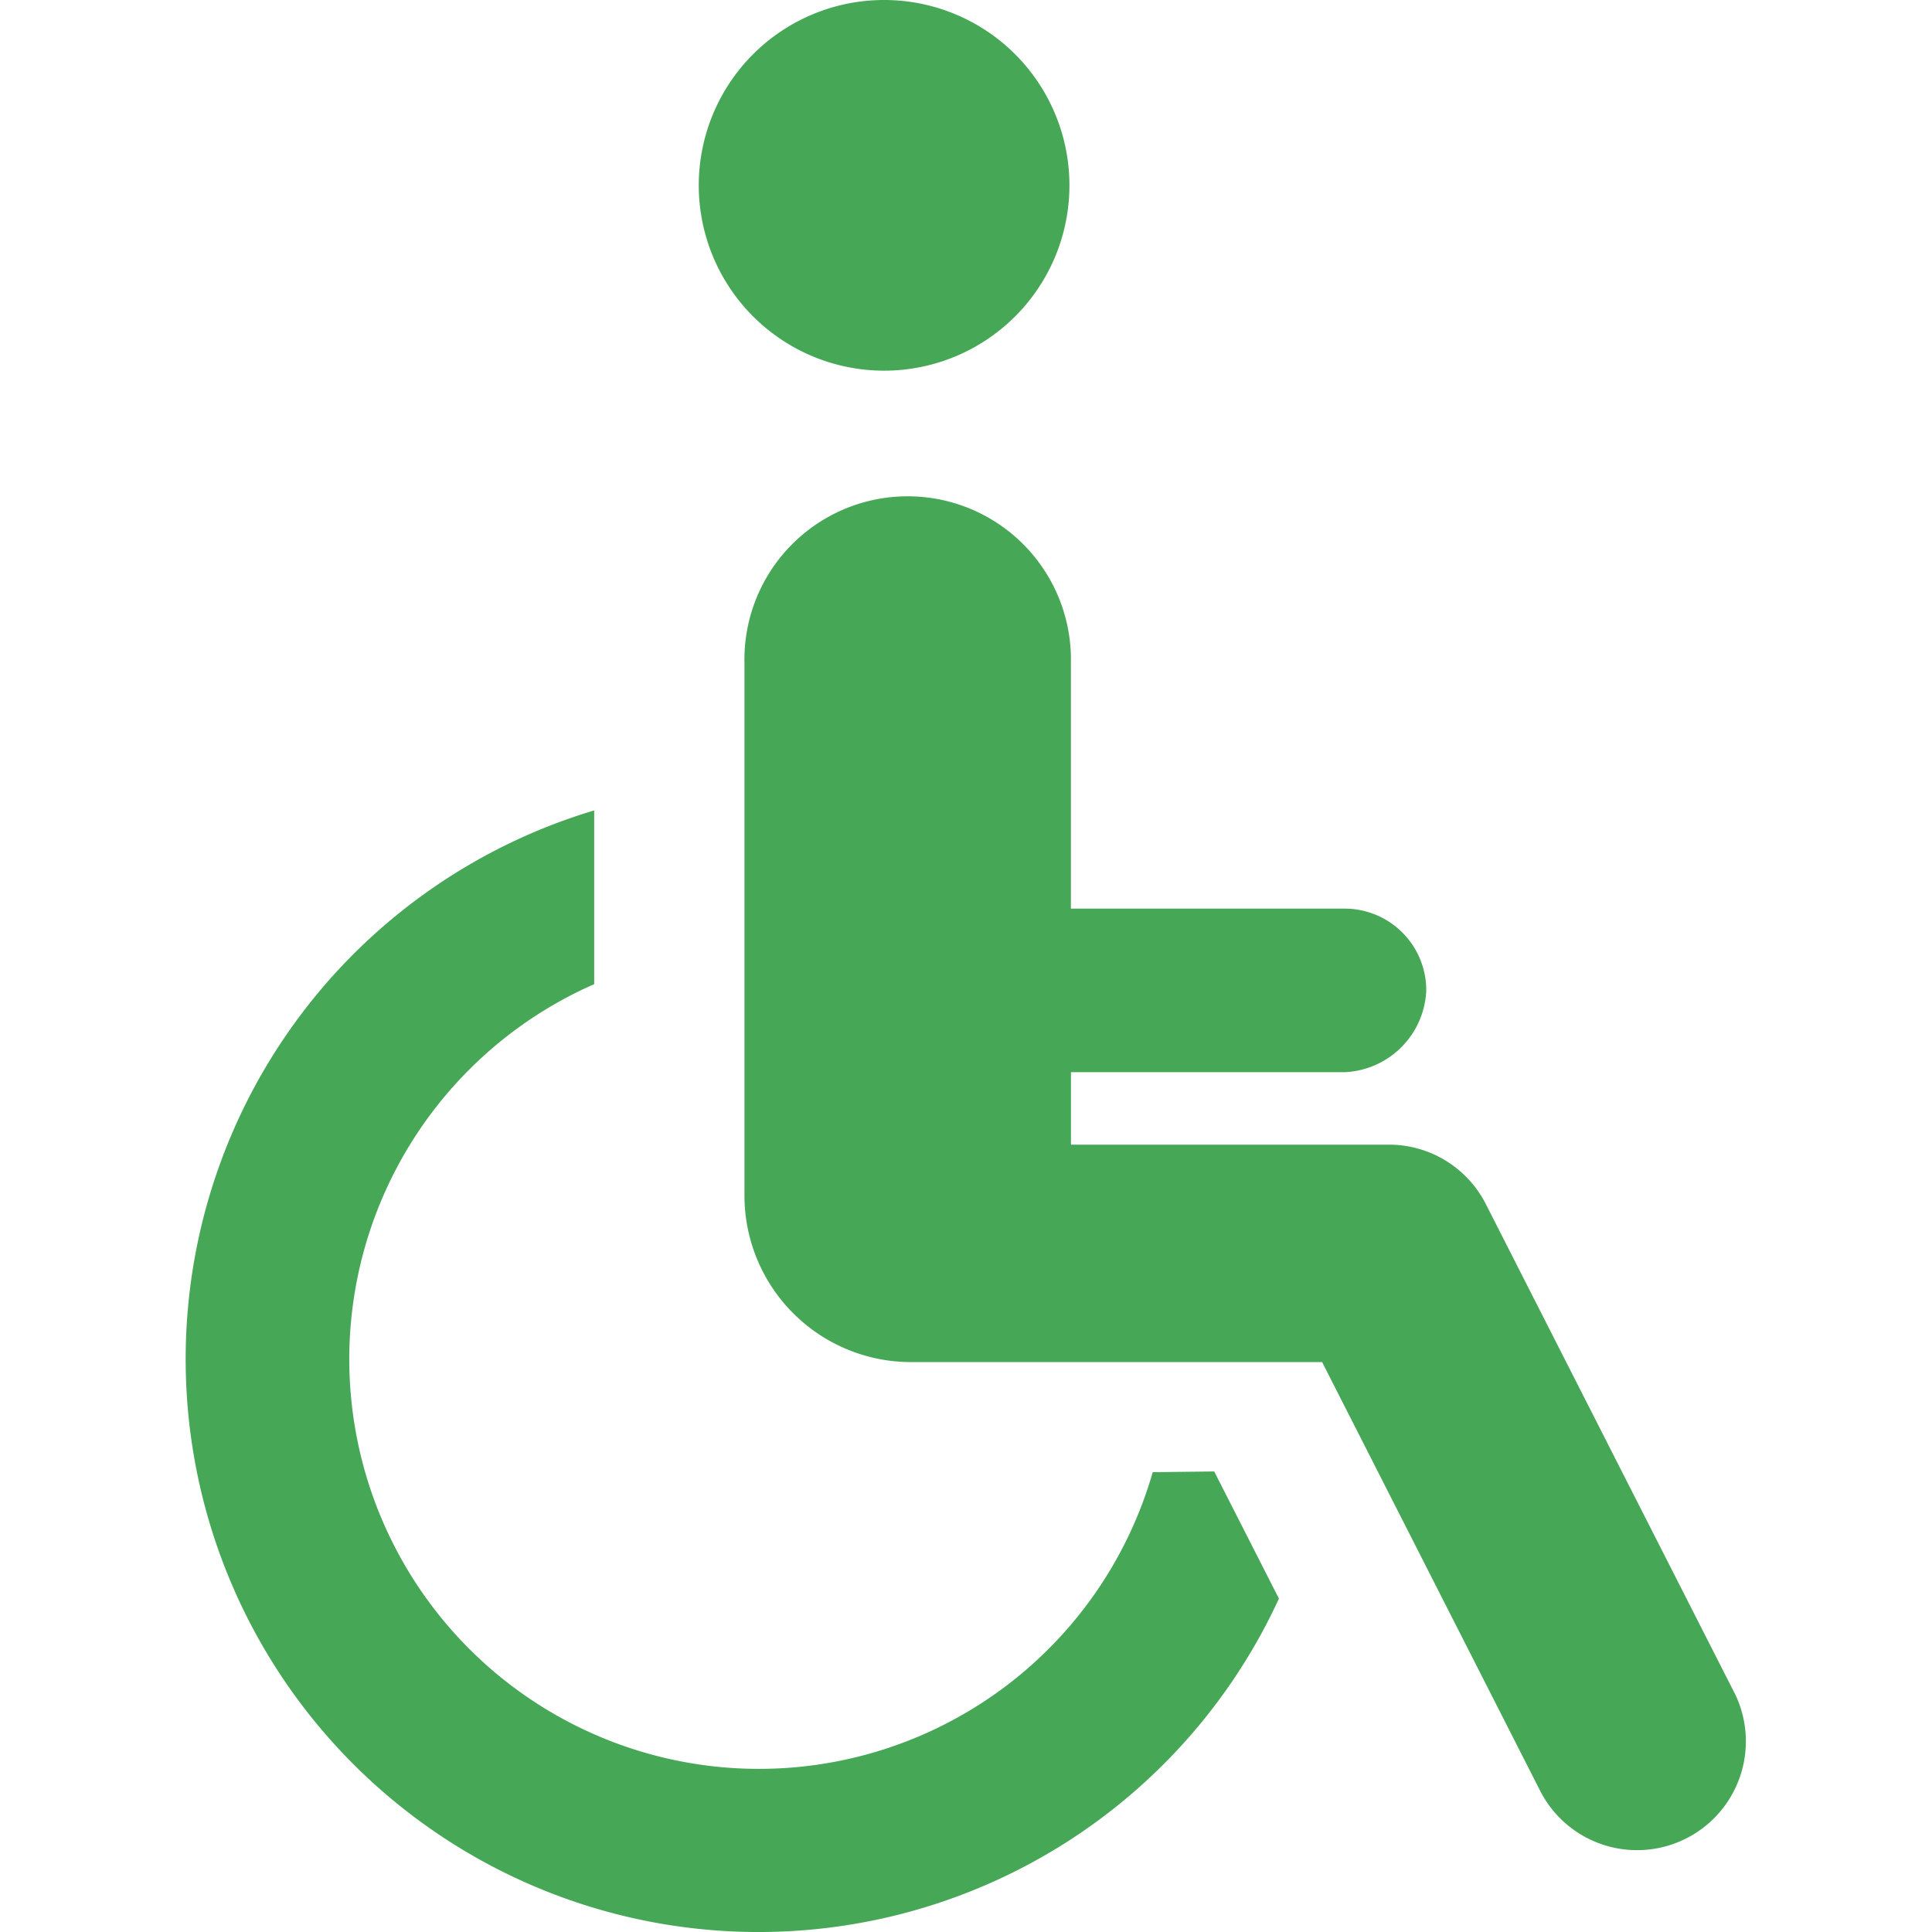 <svg id="XMLID_28_" xmlns="http://www.w3.org/2000/svg" width="40" height="40" viewBox="0 0 25.569 31.669">
  <path id="XMLID_31_" d="M179.862,6.076a3.038,3.038,0,1,0-3.039-3.038A3.039,3.039,0,0,0,179.862,6.076Z" transform="translate(-168.419 0)" fill="#46a856"/>
  <path id="XMLID_30_" d="M63.225,209.428a6.715,6.715,0,1,1-9.155-8V198.58A9.39,9.39,0,1,0,65.294,211.5l-1.061-2.084Z" transform="translate(-47.38 -185.296)" fill="#46a856"/>
  <path id="XMLID_29_" d="M198.835,136.844l-4.069-8a1.781,1.781,0,0,0-1.589-.975h-5.212v-1.188h4.486a1.4,1.4,0,0,0,1.338-1.338A1.338,1.338,0,0,0,192.45,124h-4.486v-4.031a2.676,2.676,0,1,0-5.351,0v8.734a2.73,2.73,0,0,0,2.73,2.73h6.739l3.573,7.026a1.783,1.783,0,1,0,3.179-1.618Z" transform="translate(-173.46 -109.106)" fill="#46a856"/>
</svg>

